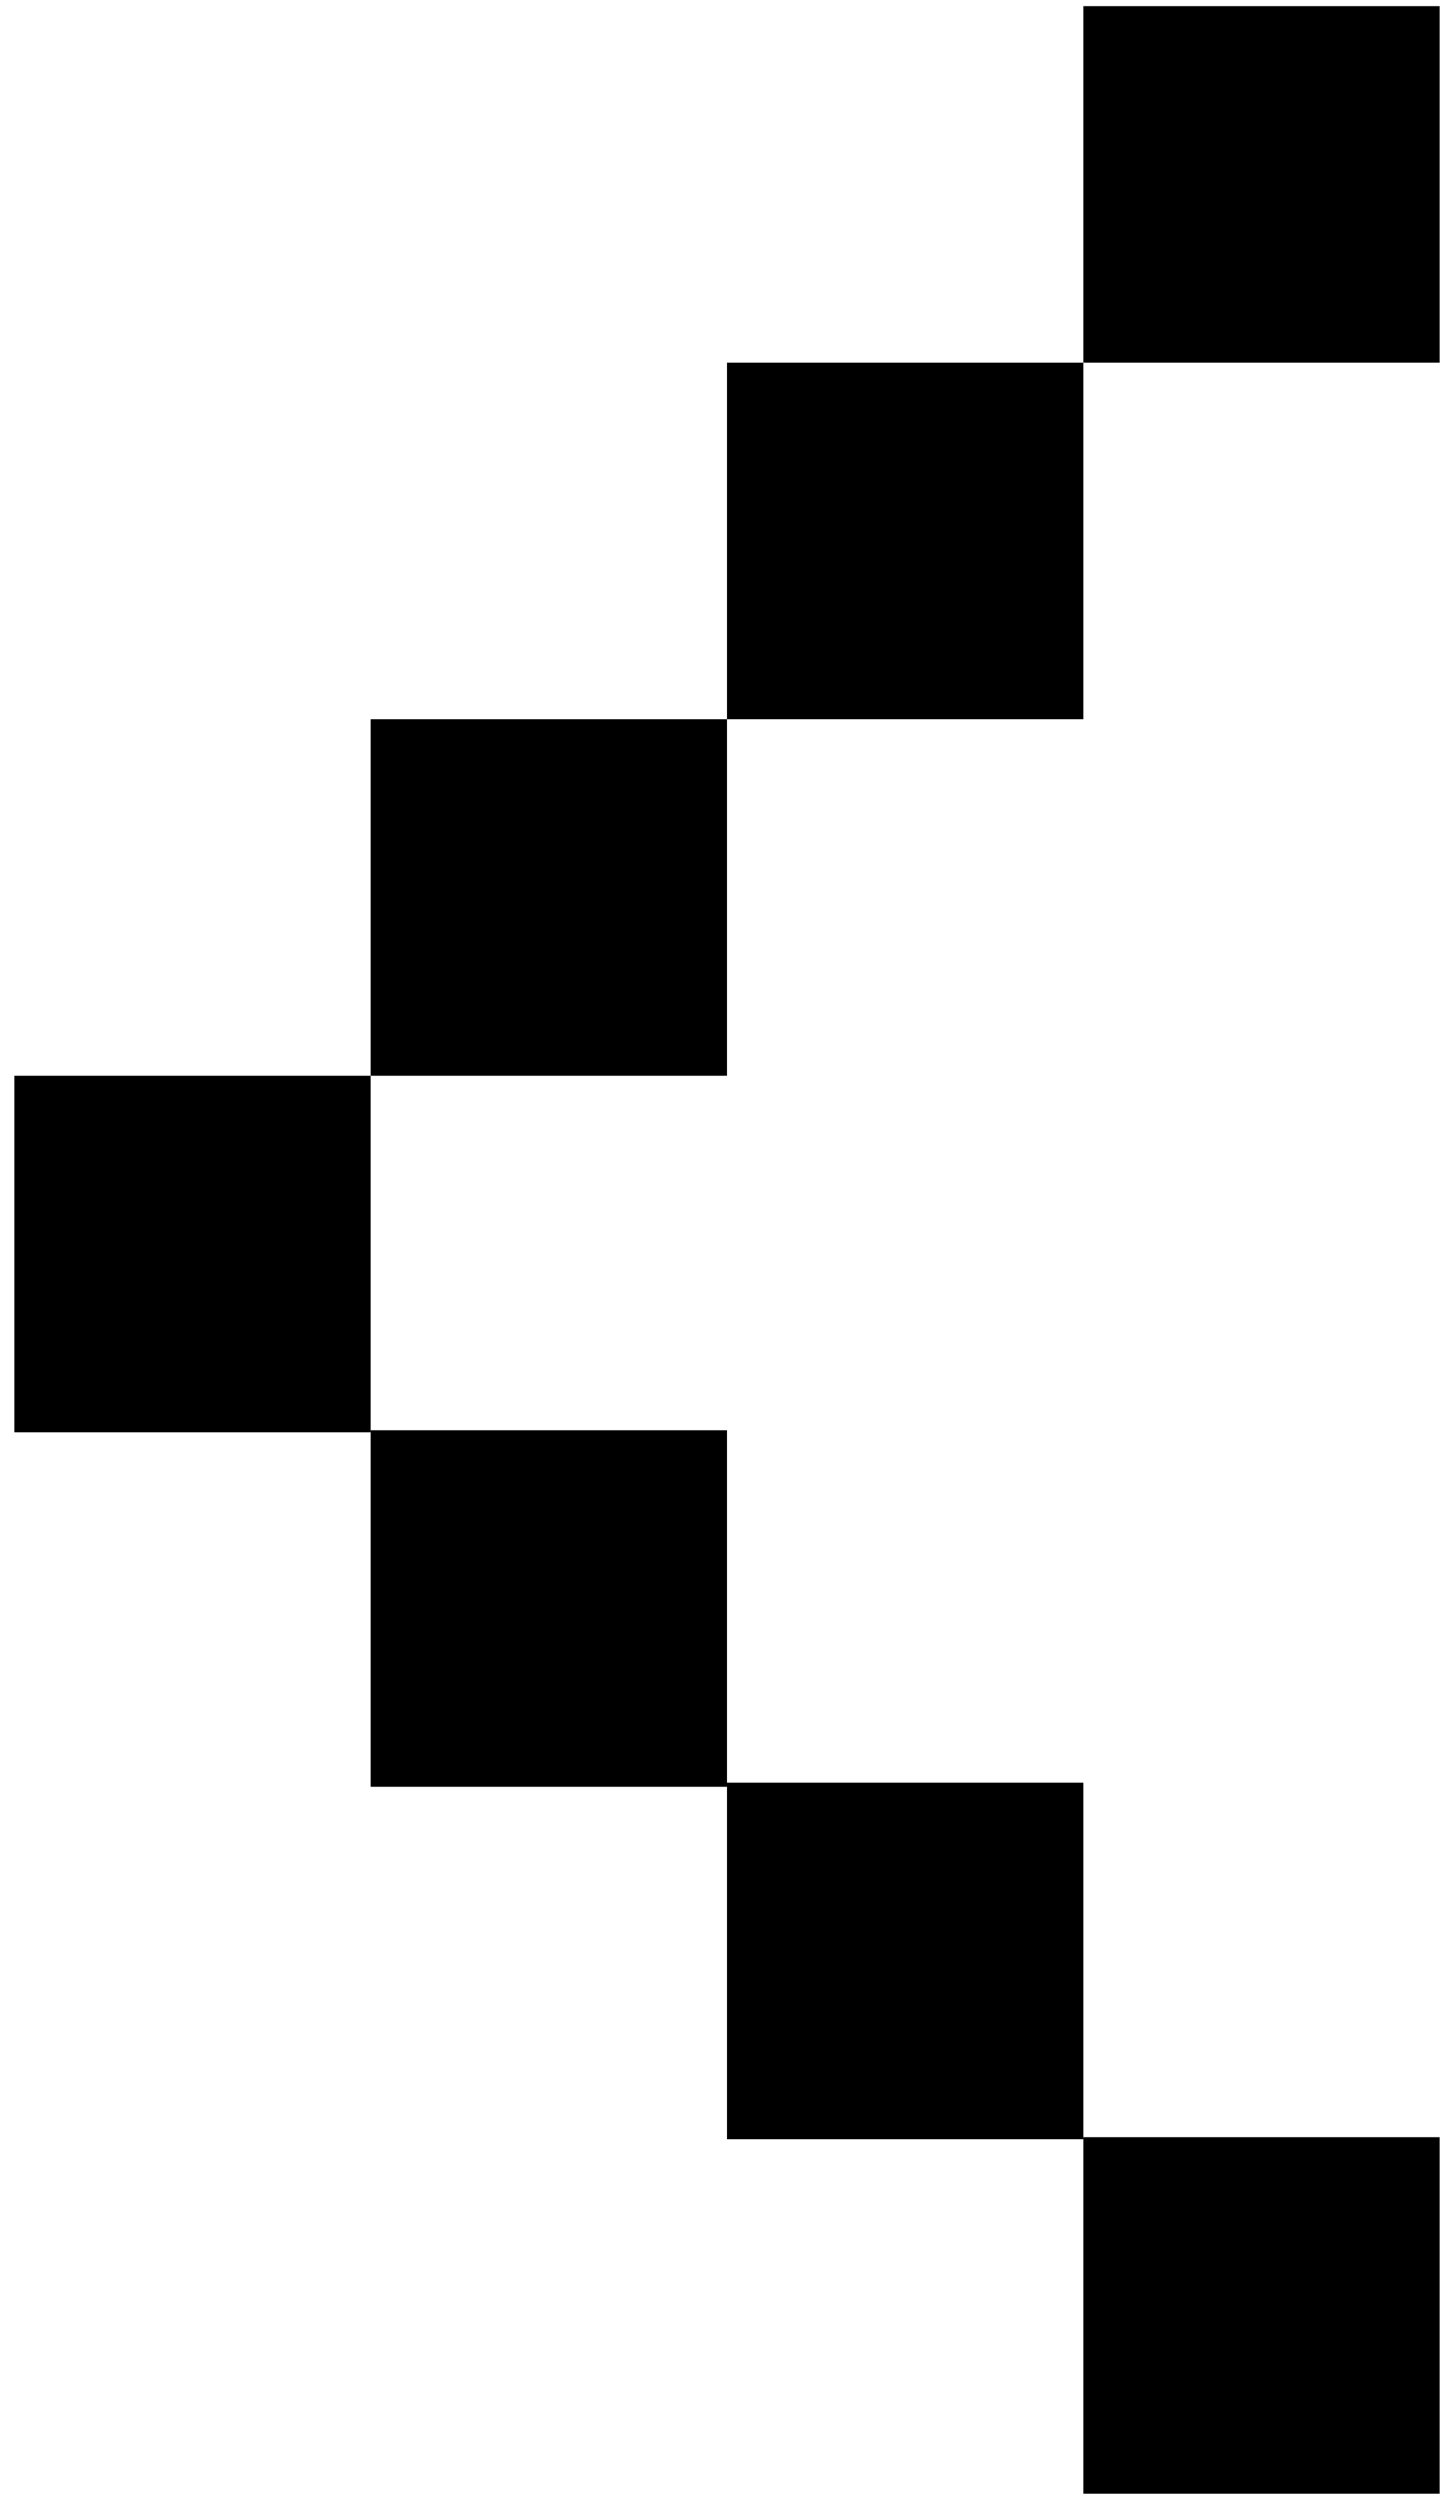 <?xml version="1.0" encoding="utf-8"?>
<!-- Generator: Adobe Illustrator 27.7.0, SVG Export Plug-In . SVG Version: 6.00 Build 0)  -->
<svg version="1.1" id="Layer_1" xmlns="http://www.w3.org/2000/svg" xmlns:xlink="http://www.w3.org/1999/xlink" x="0px" y="0px"
	 viewBox="0 0 71 122" style="enable-background:new 0 0 71 122;" xml:space="preserve">
<g>
	<rect x="52.9" y="0.3" width="17.4" height="17.4"/>
	<rect x="52.9" y="104.3" width="17.4" height="17.4"/>
	<rect x="35.5" y="17.7" width="17.4" height="17.4"/>
	<rect x="18.1" y="35.1" width="17.4" height="17.4"/>
	<rect x="18.1" y="69.8" width="17.4" height="17.4"/>
	<rect x="35.5" y="87" width="17.4" height="17.4"/>
	<rect x="0.7" y="52.5" width="17.4" height="17.4"/>
</g>
</svg>
